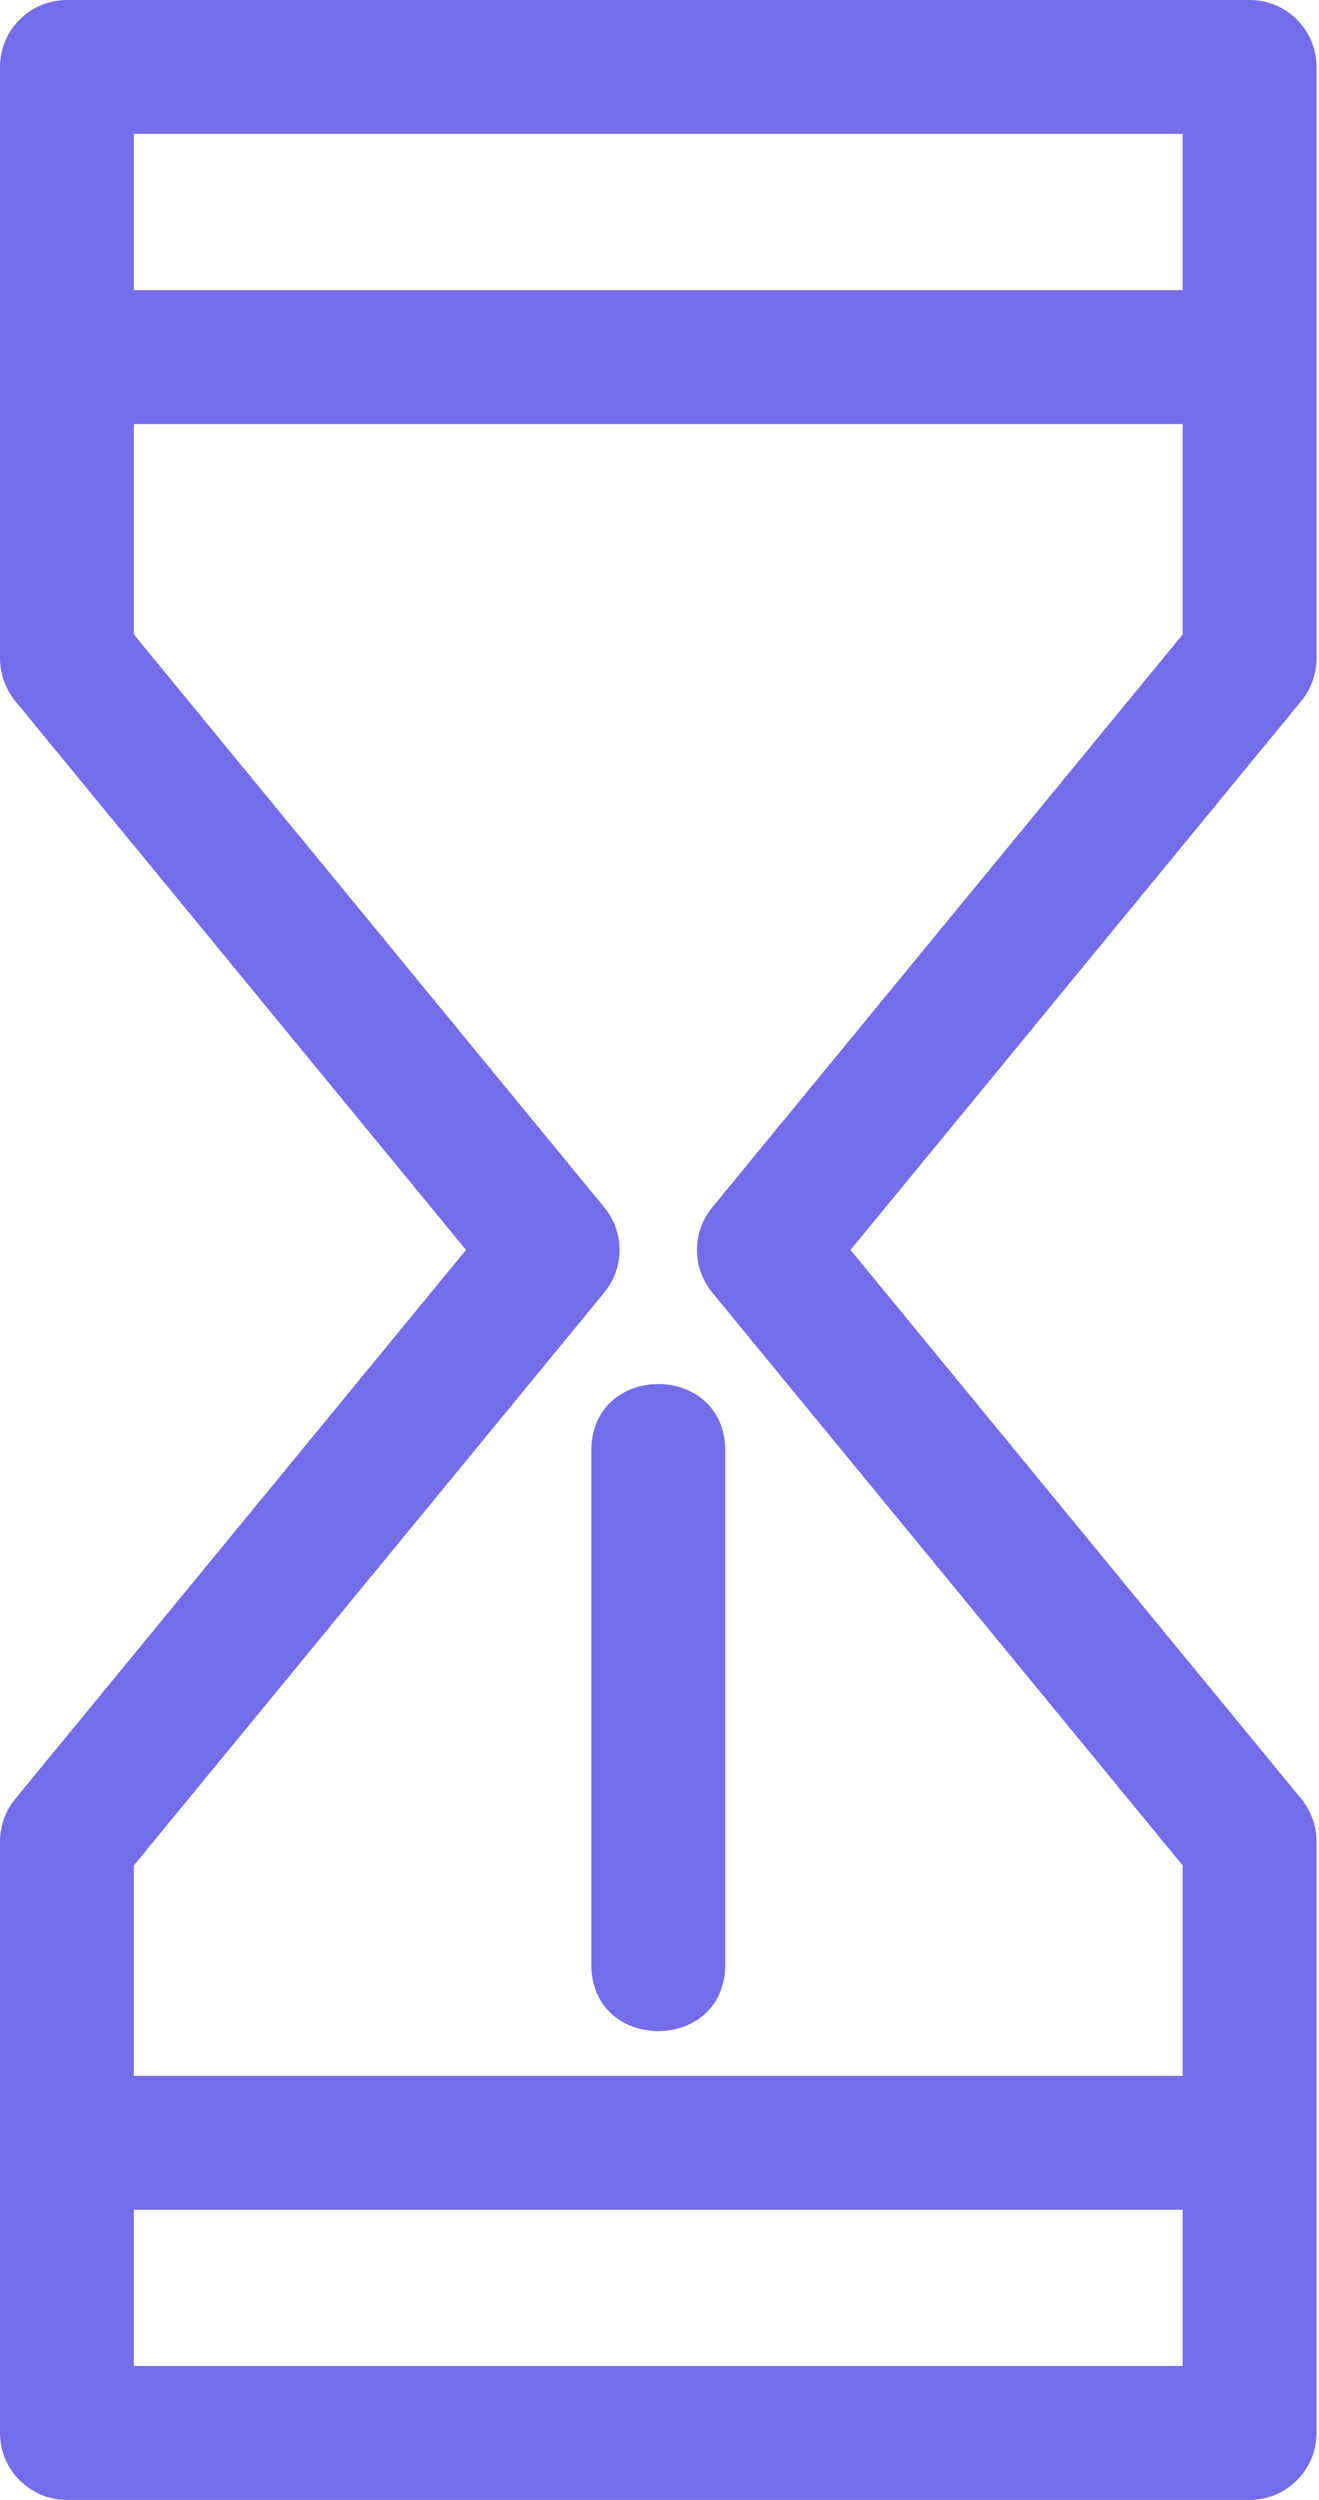 <svg width="38" height="72" viewBox="0 0 38 72" fill="none" xmlns="http://www.w3.org/2000/svg">
<path d="M37.929 18.964V1.929C37.929 0.864 37.065 0 36 0H1.929C0.864 0 0 0.864 0 1.929V18.964C0 19.41 0.157 19.842 0.439 20.19L13.426 36L0.439 51.81C0.154 52.155 0 52.587 0 53.036V70.071C0 71.136 0.864 72 1.929 72H36C37.065 72 37.929 71.136 37.929 70.071V53.036C37.929 52.59 37.772 52.158 37.49 51.81L24.503 36L37.49 20.19C37.772 19.842 37.929 19.41 37.929 18.964ZM34.072 3.857V8.357H3.857V3.857H34.072ZM3.857 68.143V63.643H34.072V68.143H3.857ZM20.518 34.775C19.933 35.488 19.933 36.512 20.518 37.225L34.072 53.726V59.786H3.857V53.726L17.41 37.225C17.996 36.512 17.996 35.488 17.41 34.775L3.857 18.274V12.214H34.072V18.274L20.518 34.775Z" fill="#746DEA"/>
<path d="M17.036 41.776V56.585C17.036 59.136 20.893 59.136 20.893 56.585V41.776C20.893 39.224 17.036 39.224 17.036 41.776Z" fill="#746DEA"/>
</svg>

